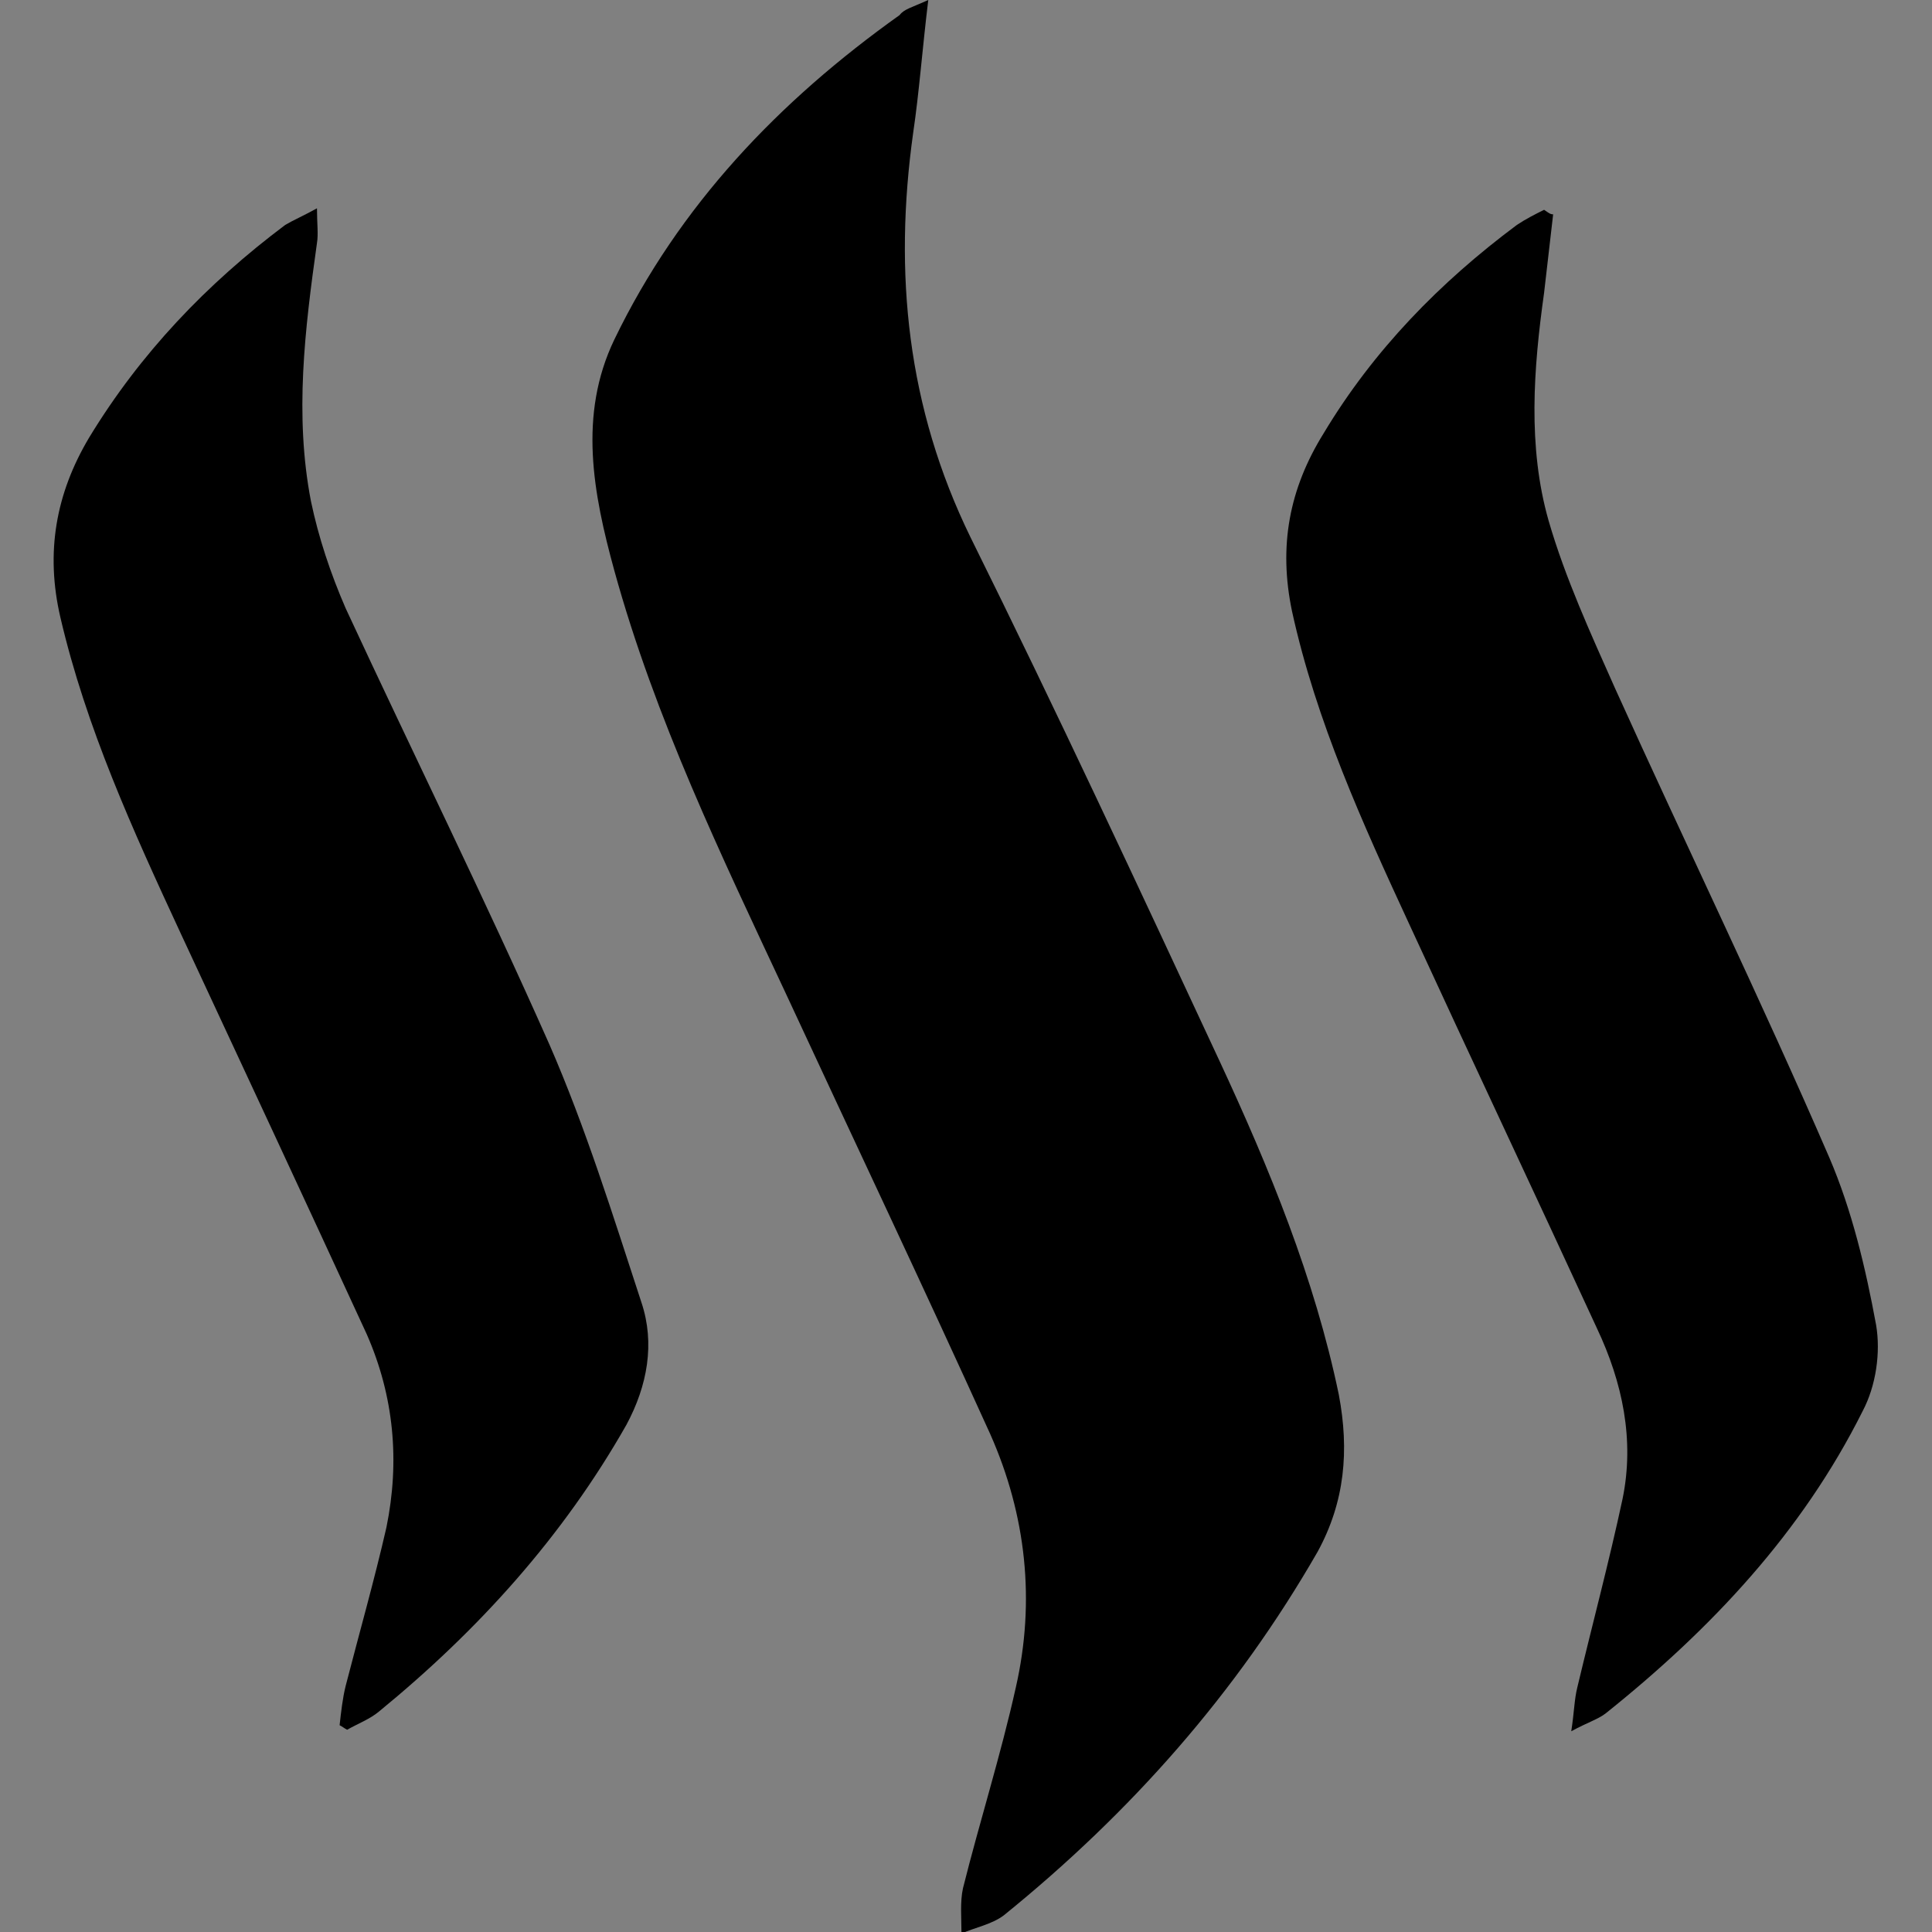 <?xml version="1.0" encoding="utf-8"?>
<!-- Generator: Adobe Illustrator 21.1.0, SVG Export Plug-In . SVG Version: 6.00 Build 0)  -->
<svg version="1.1" id="Layer_1" xmlns="http://www.w3.org/2000/svg" xmlns:xlink="http://www.w3.org/1999/xlink" x="0px" y="0px"
	 viewBox="0 0 128 128" style="enable-background:new 0 0 128 128;" xml:space="preserve">
<rect x="0" y="0" width="128" height="128" fill="#808080" stroke="none"/>
<style type="text/css">
	.st0{fill:none;stroke:#FFFFFF;stroke-width:4;stroke-linecap:round;stroke-linejoin:round;stroke-miterlimit:10;}
</style>
<path class="st0" d="M104,101.1"/>
<g>
	<path d="M61.5,0c-0.4,3.3-0.6,6.1-1,8.8c-1.3,9.3-0.4,18.2,3.8,26.8C70,47.1,75.4,58.7,80.8,70.3c3.3,7.1,6.3,14.4,7.9,22.1
		c0.7,3.7,0.4,7.1-1.4,10.4c-5.4,9.4-12.4,17.3-20.8,24.1c-0.8,0.6-1.9,0.8-2.8,1.2c0-1-0.1-2.1,0.1-3c1.1-4.4,2.5-8.8,3.5-13.3
		c1.3-5.7,0.7-11.4-1.7-16.8c-4.4-9.7-9-19.4-13.5-29.1c-4.3-9.2-8.7-18.3-11.4-28.1c-1.4-5.1-2.4-10.3,0-15.3
		c4.3-8.9,10.9-15.8,18.9-21.5C59.9,0.6,60.4,0.5,61.5,0z"/>
	<path d="M21,13.8c0,1,0.1,1.7,0,2.3c-0.8,5.7-1.5,11.4-0.4,17.1c0.5,2.4,1.3,4.8,2.3,7.1c4.5,9.7,9.2,19.2,13.5,28.9
		c2.4,5.5,4.2,11.3,6.1,17.1c0.9,2.7,0.4,5.5-1,8.1c-4.2,7.4-9.8,13.6-16.4,19c-0.6,0.5-1.4,0.8-2.1,1.2c-0.2-0.1-0.3-0.2-0.5-0.3
		c0.1-0.9,0.2-1.8,0.4-2.6c0.9-3.5,1.9-7,2.7-10.5c0.9-4.4,0.5-8.7-1.3-12.8c-4.1-8.9-8.2-17.7-12.3-26.5C8.8,55,5.7,48.2,4,40.9
		C3,36.6,3.7,32.7,5.9,29c3.4-5.6,7.8-10.2,13-14.1C19.4,14.6,20.1,14.3,21,13.8z"/>
	<path d="M102.9,14.2c-0.2,1.7-0.4,3.5-0.6,5.2c-0.7,5-1.1,10.2,0.3,15.1c1.1,3.8,2.8,7.5,4.4,11.1c4.7,10.4,9.7,20.7,14.2,31.1
		c1.5,3.5,2.4,7.3,3.1,11.1c0.3,1.8,0,4-0.9,5.7c-4,8-10,14.4-17,20c-0.5,0.4-1.2,0.6-2.3,1.2c0.2-1.3,0.2-2.1,0.4-2.9
		c1-4.2,2.1-8.3,3-12.5c0.8-3.9,0-7.7-1.7-11.3c-4.1-8.9-8.3-17.8-12.4-26.7c-3.1-6.7-6.2-13.5-7.8-20.8c-0.9-4.3-0.2-8.1,2.1-11.8
		c3.3-5.5,7.7-10,12.8-13.8c0.6-0.4,1.2-0.7,1.8-1C102.6,14.1,102.7,14.2,102.9,14.2z"/>
</g>
</svg>

